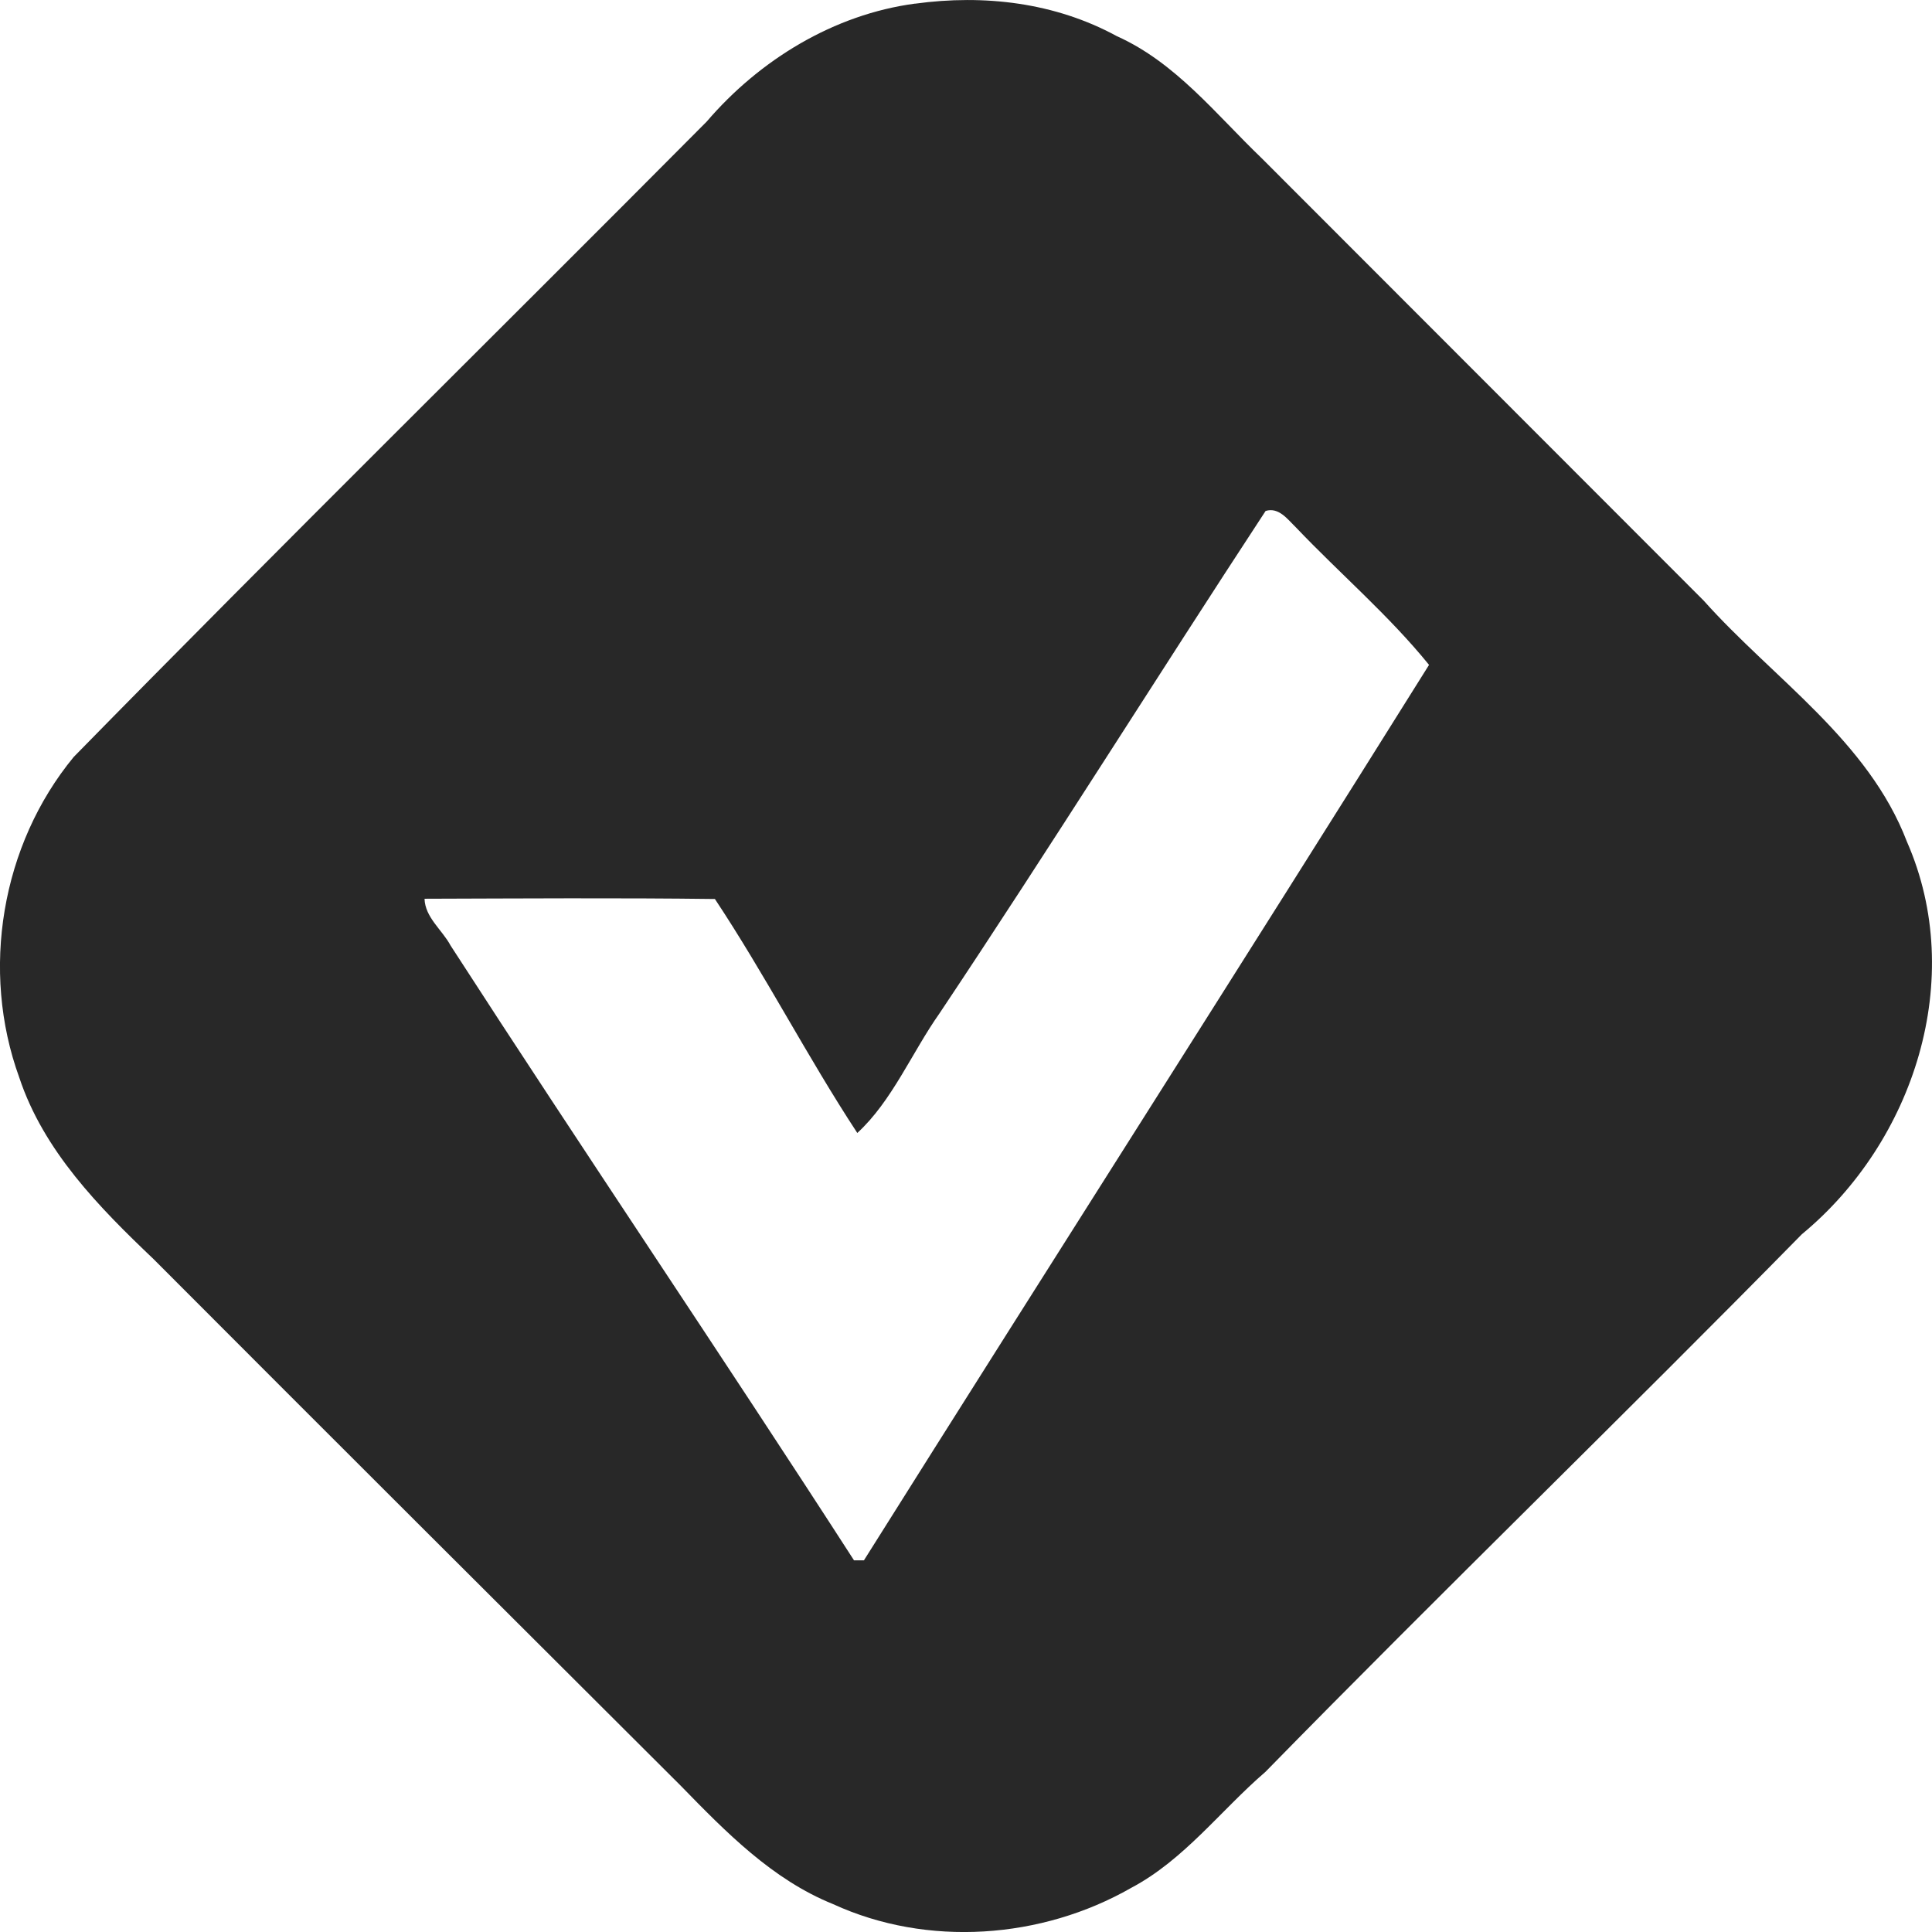 <?xml version="1.0" encoding="UTF-8"?>
<svg xmlns="http://www.w3.org/2000/svg" width="84" height="84" viewBox="0 0 84 84" fill="none">
  <g clip-path="url(#clip0_2890_1454)">
    <g clip-path="url(#clip1_2890_1454)">
      <path d="M39.785 0.16C42.792 -0.252 45.872 0.109 48.558 1.572C51.12 2.721 52.872 4.977 54.852 6.875C61.258 13.287 67.662 19.699 74.071 26.111C77.106 29.511 81.225 32.193 82.911 36.598C85.523 42.551 83.213 49.641 78.341 53.663C70.63 61.513 62.706 69.183 55.017 77.039C53.068 78.717 51.489 80.861 49.179 82.083C45.29 84.308 40.32 84.67 36.224 82.789C33.58 81.724 31.556 79.651 29.604 77.647C21.963 70.024 14.305 62.393 6.675 54.742C4.298 52.48 1.896 50.036 0.837 46.847C-0.854 42.195 0.053 36.736 3.206 32.91C12.298 23.631 21.563 14.509 30.722 5.291C33.026 2.601 36.252 0.628 39.785 0.157V0.16ZM55.026 22.216C50.268 29.474 45.671 36.834 40.852 44.053C39.651 45.754 38.786 47.873 37.274 49.26C35.095 45.939 33.275 42.391 31.083 39.087C26.877 39.034 22.666 39.064 18.458 39.076C18.483 39.894 19.228 40.429 19.592 41.113C25.376 50.064 31.354 58.887 37.131 67.841C37.237 67.841 37.453 67.841 37.562 67.841C45.73 54.851 54.004 41.903 62.132 28.908C60.396 26.764 58.26 24.942 56.353 22.939C55.989 22.588 55.602 22.036 55.026 22.216Z" fill="#282828"></path>
    </g>
  </g>
  <defs>
    <clipPath id="clip0_2890_1454">
      <rect width="84" height="84" fill="white"></rect>
    </clipPath>
    <clipPath id="clip1_2890_1454">
      <rect width="84" height="84" fill="white"></rect>
    </clipPath>
  </defs>
</svg>
